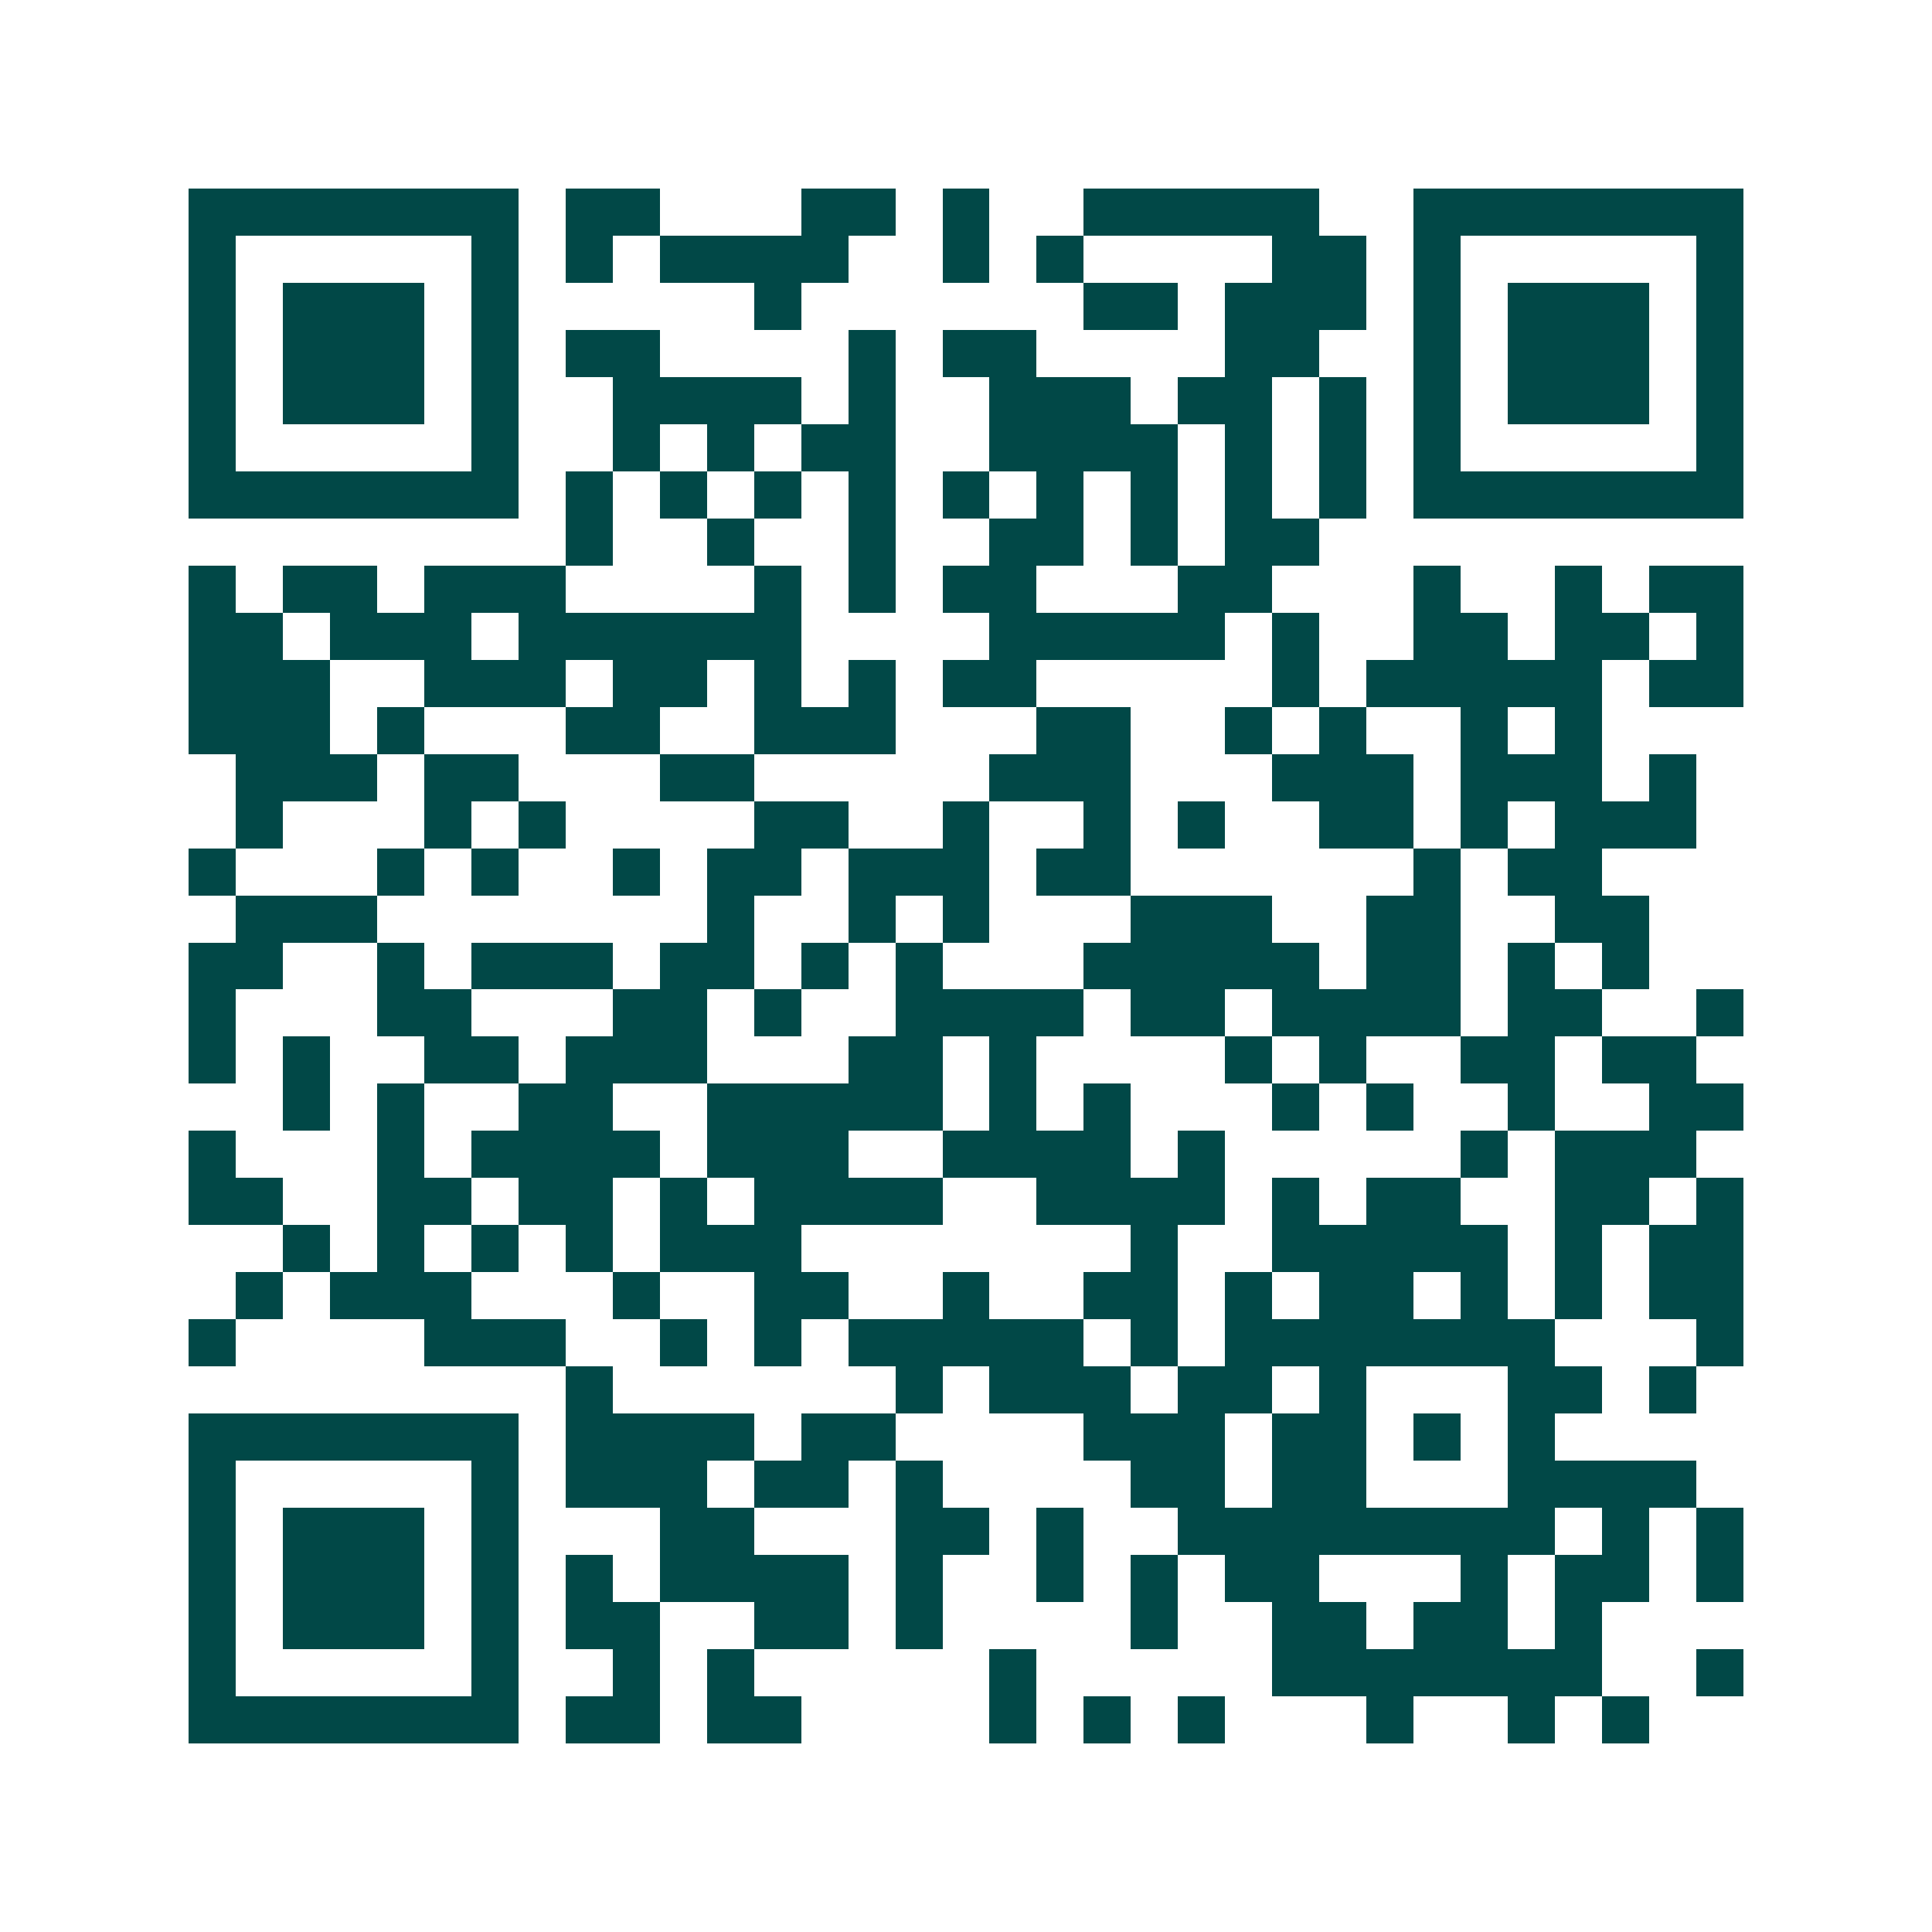 <svg xmlns="http://www.w3.org/2000/svg" width="200" height="200" viewBox="0 0 41 41" shape-rendering="crispEdges"><path fill="#ffffff" d="M0 0h41v41H0z"/><path stroke="#014847" d="M4 4.5h7m1 0h2m3 0h2m1 0h1m2 0h5m2 0h7M4 5.5h1m5 0h1m1 0h1m1 0h4m2 0h1m1 0h1m4 0h2m1 0h1m5 0h1M4 6.5h1m1 0h3m1 0h1m5 0h1m6 0h2m1 0h3m1 0h1m1 0h3m1 0h1M4 7.5h1m1 0h3m1 0h1m1 0h2m4 0h1m1 0h2m4 0h2m2 0h1m1 0h3m1 0h1M4 8.5h1m1 0h3m1 0h1m2 0h4m1 0h1m2 0h3m1 0h2m1 0h1m1 0h1m1 0h3m1 0h1M4 9.5h1m5 0h1m2 0h1m1 0h1m1 0h2m2 0h4m1 0h1m1 0h1m1 0h1m5 0h1M4 10.5h7m1 0h1m1 0h1m1 0h1m1 0h1m1 0h1m1 0h1m1 0h1m1 0h1m1 0h1m1 0h7M12 11.5h1m2 0h1m2 0h1m2 0h2m1 0h1m1 0h2M4 12.5h1m1 0h2m1 0h3m4 0h1m1 0h1m1 0h2m3 0h2m3 0h1m2 0h1m1 0h2M4 13.5h2m1 0h3m1 0h6m4 0h5m1 0h1m2 0h2m1 0h2m1 0h1M4 14.5h3m2 0h3m1 0h2m1 0h1m1 0h1m1 0h2m5 0h1m1 0h5m1 0h2M4 15.5h3m1 0h1m3 0h2m2 0h3m3 0h2m2 0h1m1 0h1m2 0h1m1 0h1M5 16.5h3m1 0h2m3 0h2m5 0h3m3 0h3m1 0h3m1 0h1M5 17.5h1m3 0h1m1 0h1m4 0h2m2 0h1m2 0h1m1 0h1m2 0h2m1 0h1m1 0h3M4 18.5h1m3 0h1m1 0h1m2 0h1m1 0h2m1 0h3m1 0h2m6 0h1m1 0h2M5 19.5h3m7 0h1m2 0h1m1 0h1m3 0h3m2 0h2m2 0h2M4 20.5h2m2 0h1m1 0h3m1 0h2m1 0h1m1 0h1m3 0h5m1 0h2m1 0h1m1 0h1M4 21.5h1m3 0h2m3 0h2m1 0h1m2 0h4m1 0h2m1 0h4m1 0h2m2 0h1M4 22.5h1m1 0h1m2 0h2m1 0h3m3 0h2m1 0h1m4 0h1m1 0h1m2 0h2m1 0h2M6 23.5h1m1 0h1m2 0h2m2 0h5m1 0h1m1 0h1m3 0h1m1 0h1m2 0h1m2 0h2M4 24.5h1m3 0h1m1 0h4m1 0h3m2 0h4m1 0h1m5 0h1m1 0h3M4 25.5h2m2 0h2m1 0h2m1 0h1m1 0h4m2 0h4m1 0h1m1 0h2m2 0h2m1 0h1M6 26.5h1m1 0h1m1 0h1m1 0h1m1 0h3m7 0h1m2 0h5m1 0h1m1 0h2M5 27.5h1m1 0h3m3 0h1m2 0h2m2 0h1m2 0h2m1 0h1m1 0h2m1 0h1m1 0h1m1 0h2M4 28.5h1m4 0h3m2 0h1m1 0h1m1 0h5m1 0h1m1 0h7m3 0h1M12 29.5h1m6 0h1m1 0h3m1 0h2m1 0h1m3 0h2m1 0h1M4 30.5h7m1 0h4m1 0h2m4 0h3m1 0h2m1 0h1m1 0h1M4 31.5h1m5 0h1m1 0h3m1 0h2m1 0h1m4 0h2m1 0h2m3 0h4M4 32.5h1m1 0h3m1 0h1m3 0h2m3 0h2m1 0h1m2 0h8m1 0h1m1 0h1M4 33.5h1m1 0h3m1 0h1m1 0h1m1 0h4m1 0h1m2 0h1m1 0h1m1 0h2m3 0h1m1 0h2m1 0h1M4 34.5h1m1 0h3m1 0h1m1 0h2m2 0h2m1 0h1m4 0h1m2 0h2m1 0h2m1 0h1M4 35.5h1m5 0h1m2 0h1m1 0h1m5 0h1m5 0h7m2 0h1M4 36.5h7m1 0h2m1 0h2m4 0h1m1 0h1m1 0h1m3 0h1m2 0h1m1 0h1"/></svg>
